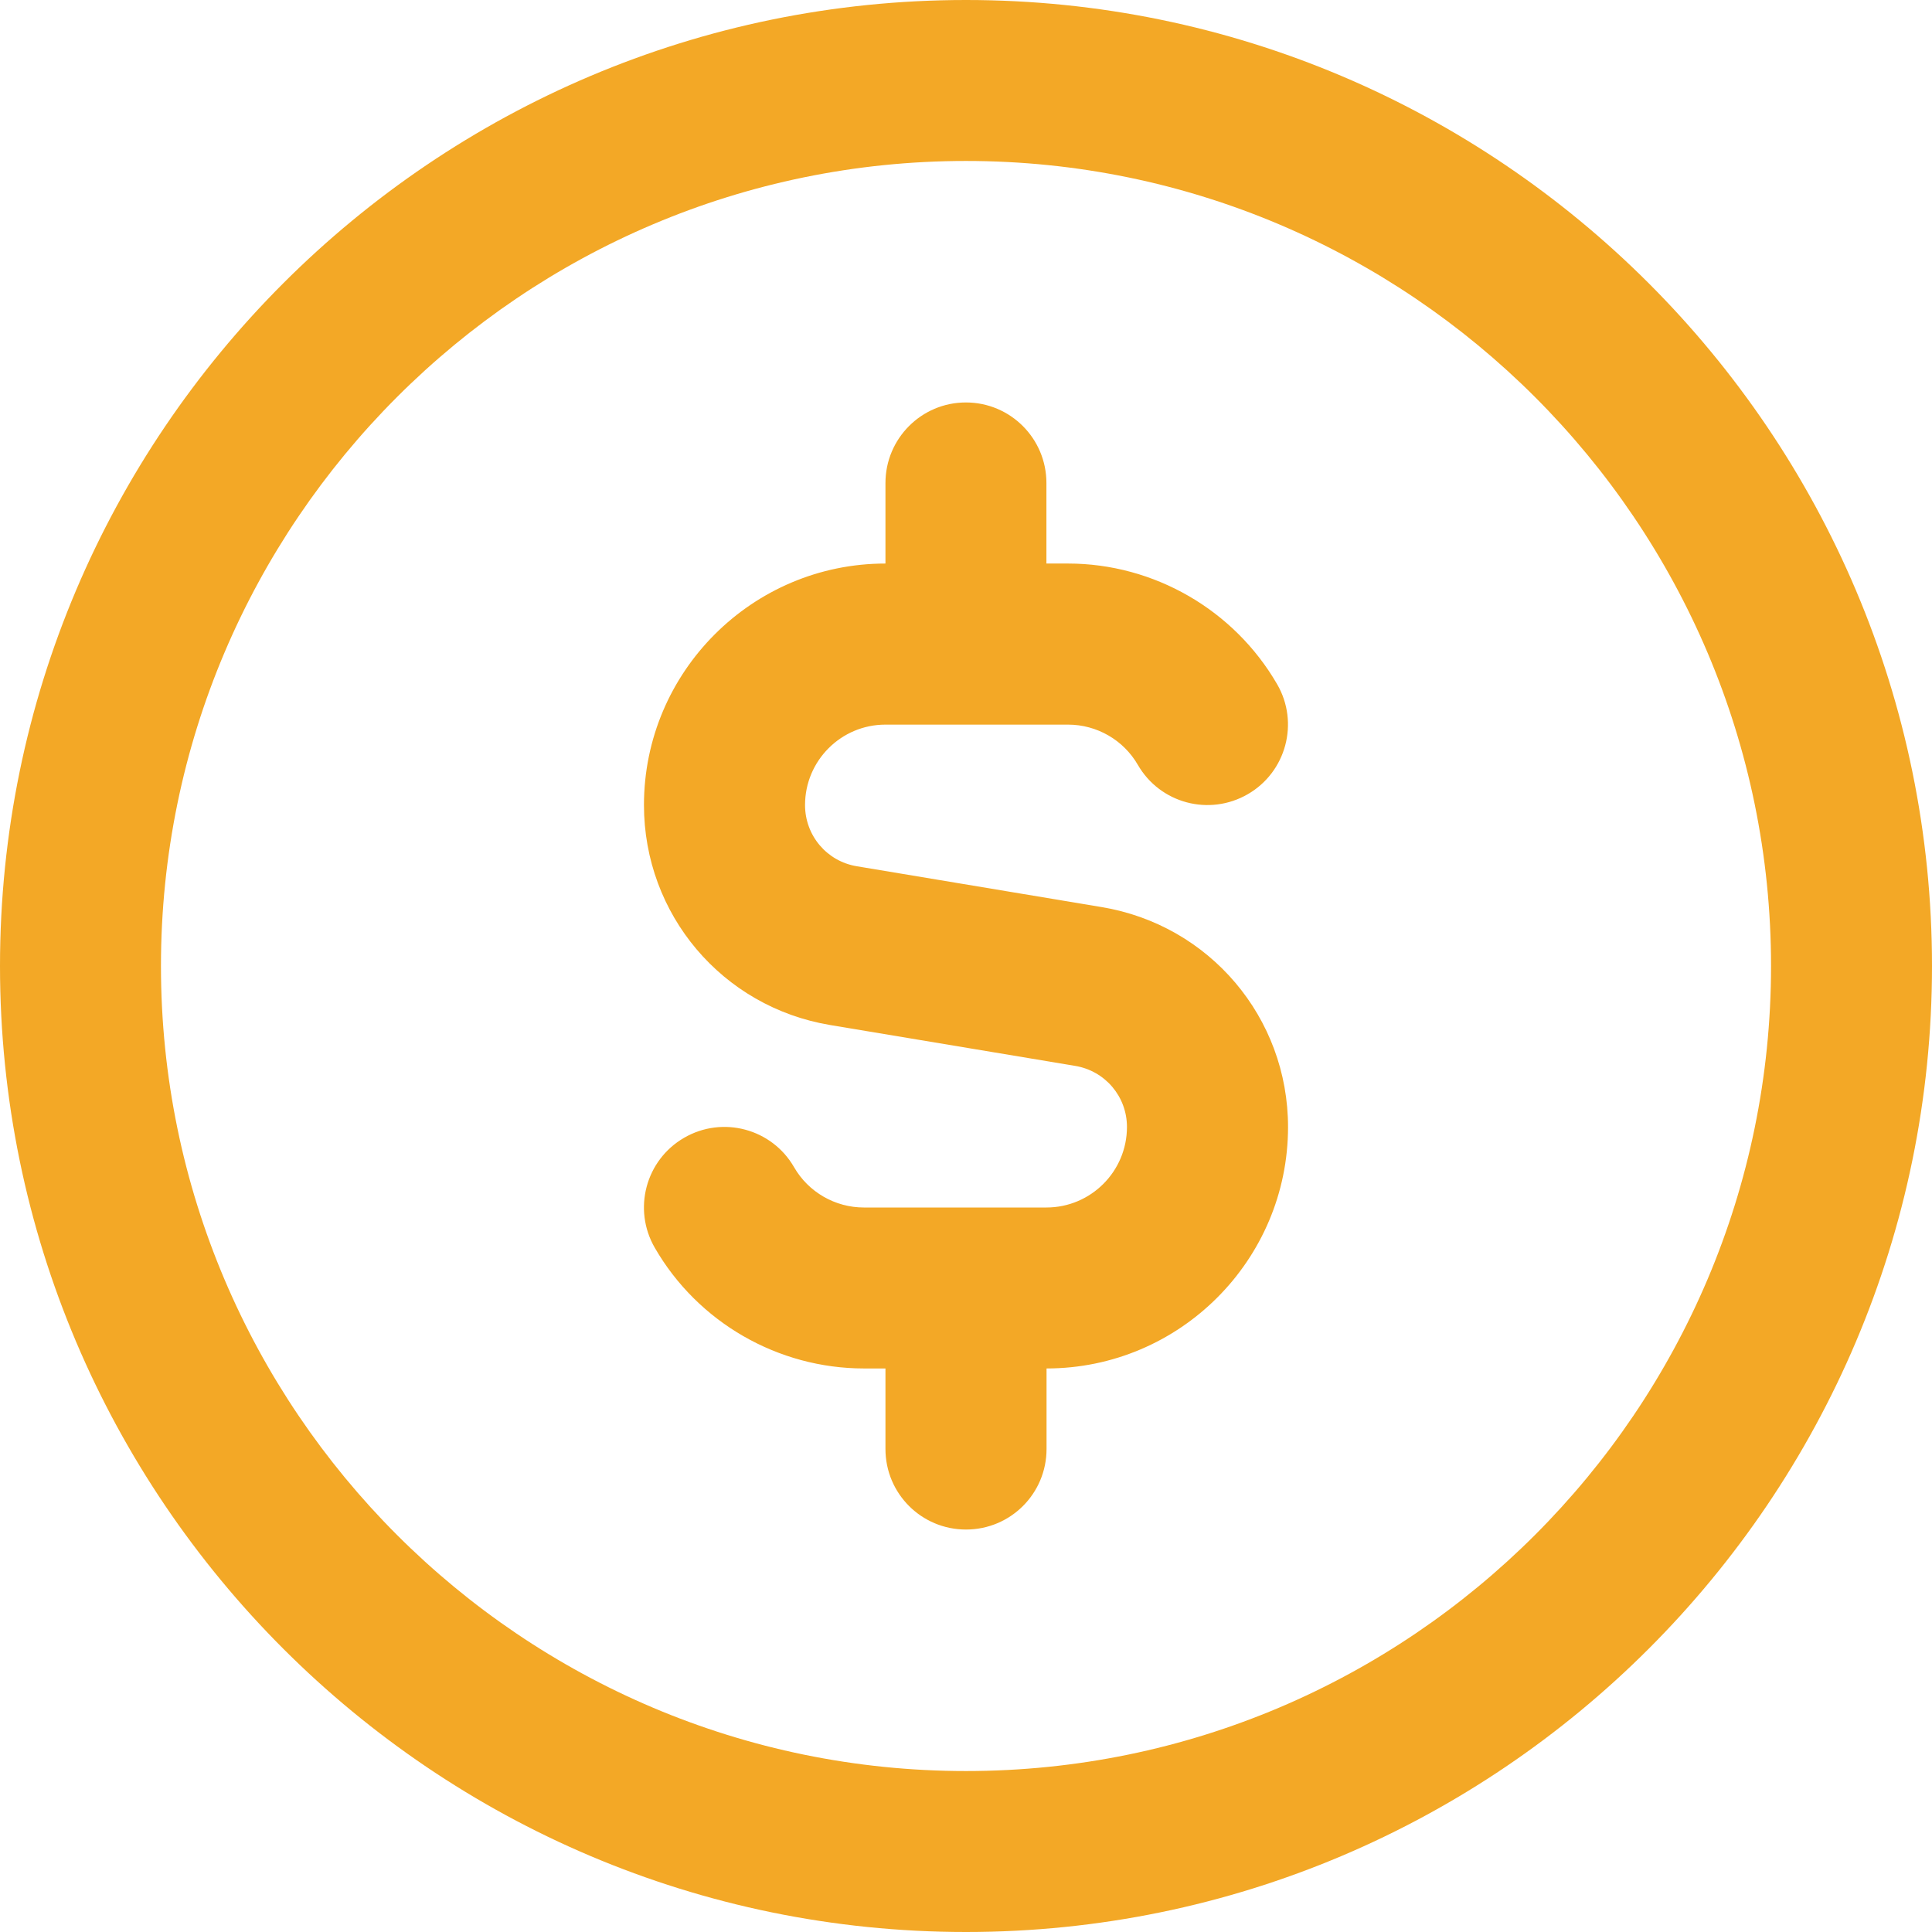 <?xml version="1.0" encoding="UTF-8"?> <svg xmlns="http://www.w3.org/2000/svg" width="16" height="16" viewBox="0 0 16 16" fill="none"><g clip-path="url(#clip0_29248_13408)"><path d="M8 0C3.589 0 0 3.589 0 8C0 12.411 3.589 16 8 16C12.411 16 16 12.411 16 8C16 3.589 12.411 0 8 0ZM8 14.667C4.324 14.667 1.333 11.676 1.333 8C1.333 4.324 4.324 1.333 8 1.333C11.676 1.333 14.667 4.324 14.667 8C14.667 11.676 11.676 14.667 8 14.667ZM10.667 9.333C10.667 10.436 9.769 11.333 8.667 11.333V12C8.667 12.369 8.369 12.667 8 12.667C7.631 12.667 7.333 12.369 7.333 12V11.333H7.155C6.443 11.333 5.779 10.951 5.423 10.334C5.238 10.015 5.347 9.607 5.665 9.423C5.985 9.237 6.393 9.348 6.576 9.666C6.695 9.873 6.917 10 7.154 10H8.666C9.034 10 9.333 9.701 9.333 9.333C9.333 9.081 9.152 8.868 8.903 8.827L6.876 8.489C5.981 8.34 5.333 7.573 5.333 6.667C5.333 5.564 6.23 4.667 7.333 4.667V4C7.333 3.632 7.631 3.333 7.999 3.333C8.368 3.333 8.666 3.632 8.666 4V4.667H8.845C9.556 4.667 10.22 5.05 10.577 5.667C10.761 5.985 10.652 6.393 10.334 6.577C10.014 6.762 9.607 6.653 9.423 6.334C9.304 6.128 9.083 6.001 8.845 6.001H7.333C6.965 6.001 6.667 6.3 6.667 6.667C6.667 6.919 6.847 7.133 7.096 7.174L9.123 7.512C10.018 7.661 10.667 8.427 10.667 9.334V9.333Z" fill="#F3A826"></path></g><defs><clipPath id="clip0_29248_13408"><rect width="16" height="16" fill="white"></rect></clipPath></defs></svg> 